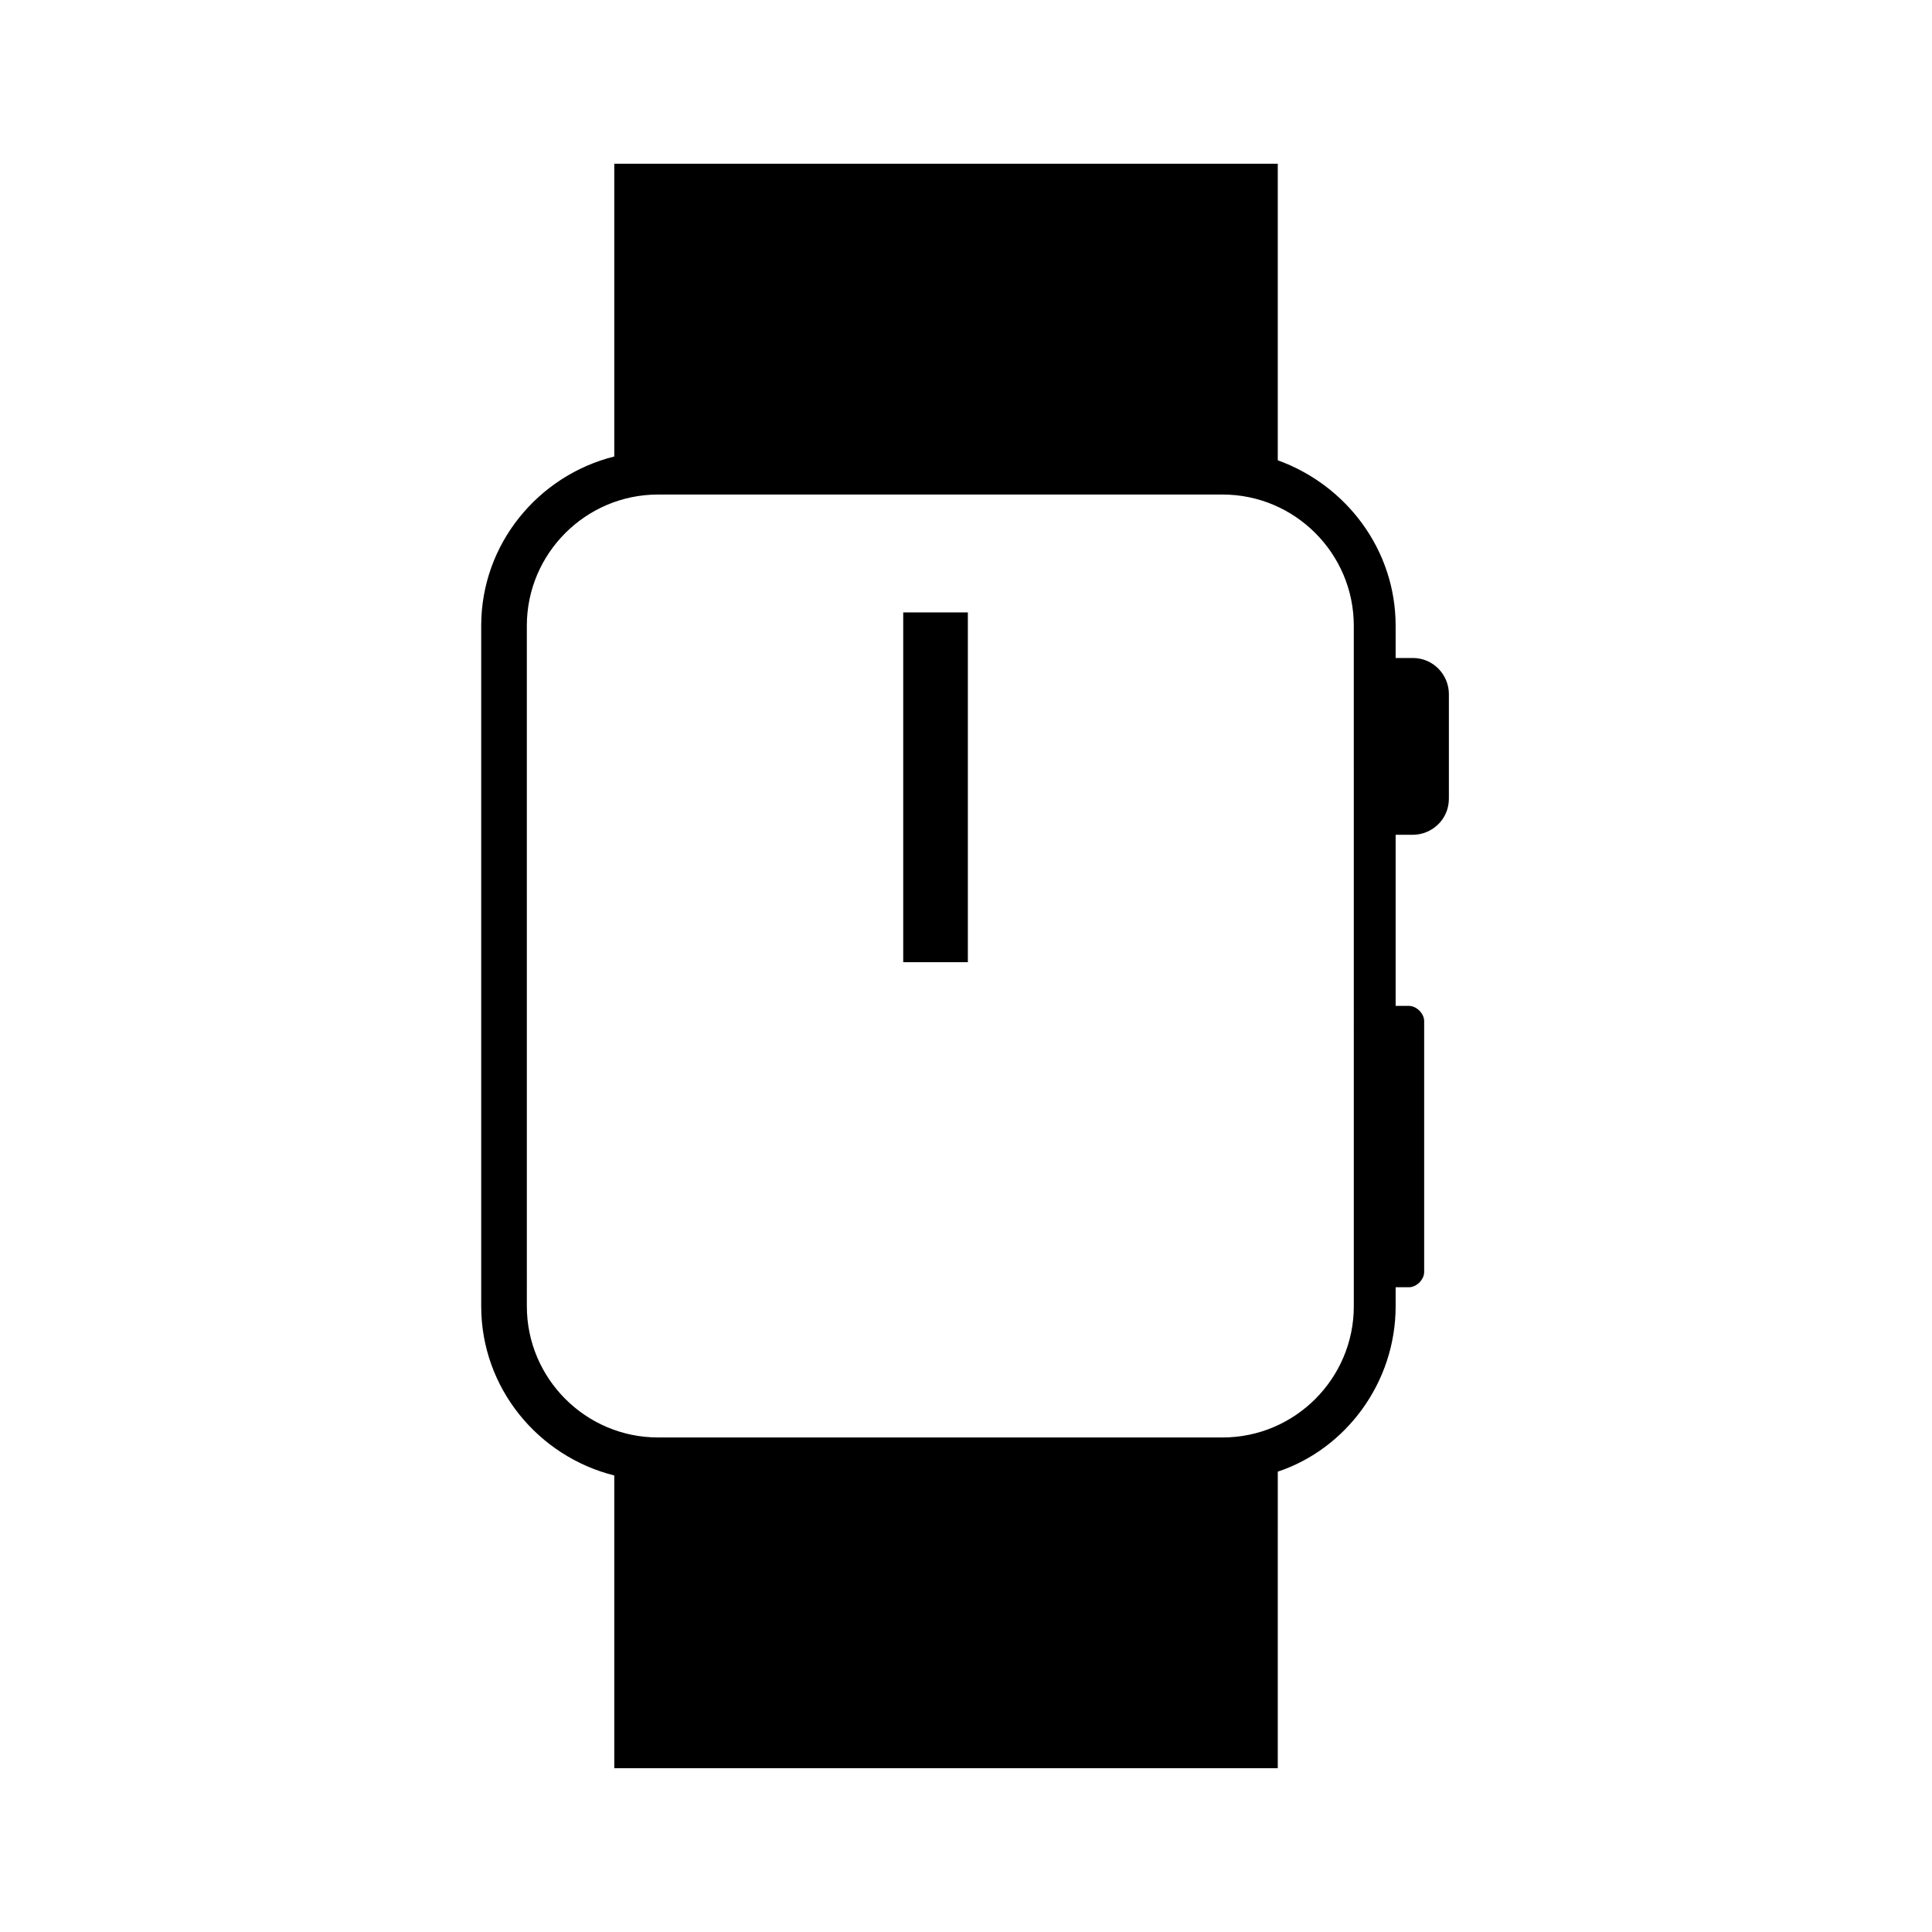 <?xml version="1.0" encoding="UTF-8"?>
<!-- Uploaded to: ICON Repo, www.svgrepo.com, Generator: ICON Repo Mixer Tools -->
<svg fill="#000000" width="800px" height="800px" version="1.1" viewBox="144 144 512 512" xmlns="http://www.w3.org/2000/svg">
 <path d="m518.39 318.38h-4.535v-8.566c0-20.152-13.098-37.281-31.234-43.832v-78.594h-175.83v77.586c-20.152 5.039-35.266 23.176-35.266 44.84v180.36c0 21.664 15.113 39.801 35.266 44.84v77.586h175.83l0.004-78.594c18.137-6.047 31.234-23.68 31.234-43.832v-5.039h3.527c2.016 0 4.031-2.016 4.031-4.031v-66.5c0-2.016-2.016-4.031-4.031-4.031h-3.527v-45.344h4.535c5.039 0 9.574-4.031 9.574-9.574v-27.711c-0.004-5.035-4.031-9.566-9.574-9.566zm-15.617 171.8c0 19.145-15.617 34.762-34.762 34.762h-149.63c-19.145 0-34.762-15.617-34.762-34.762l-0.004-180.36c0-19.145 15.617-34.762 34.762-34.762h149.63c19.145 0 34.762 15.617 34.762 34.762zm-119.41-183.89h17.129v92.699h-17.129z"/>
</svg>